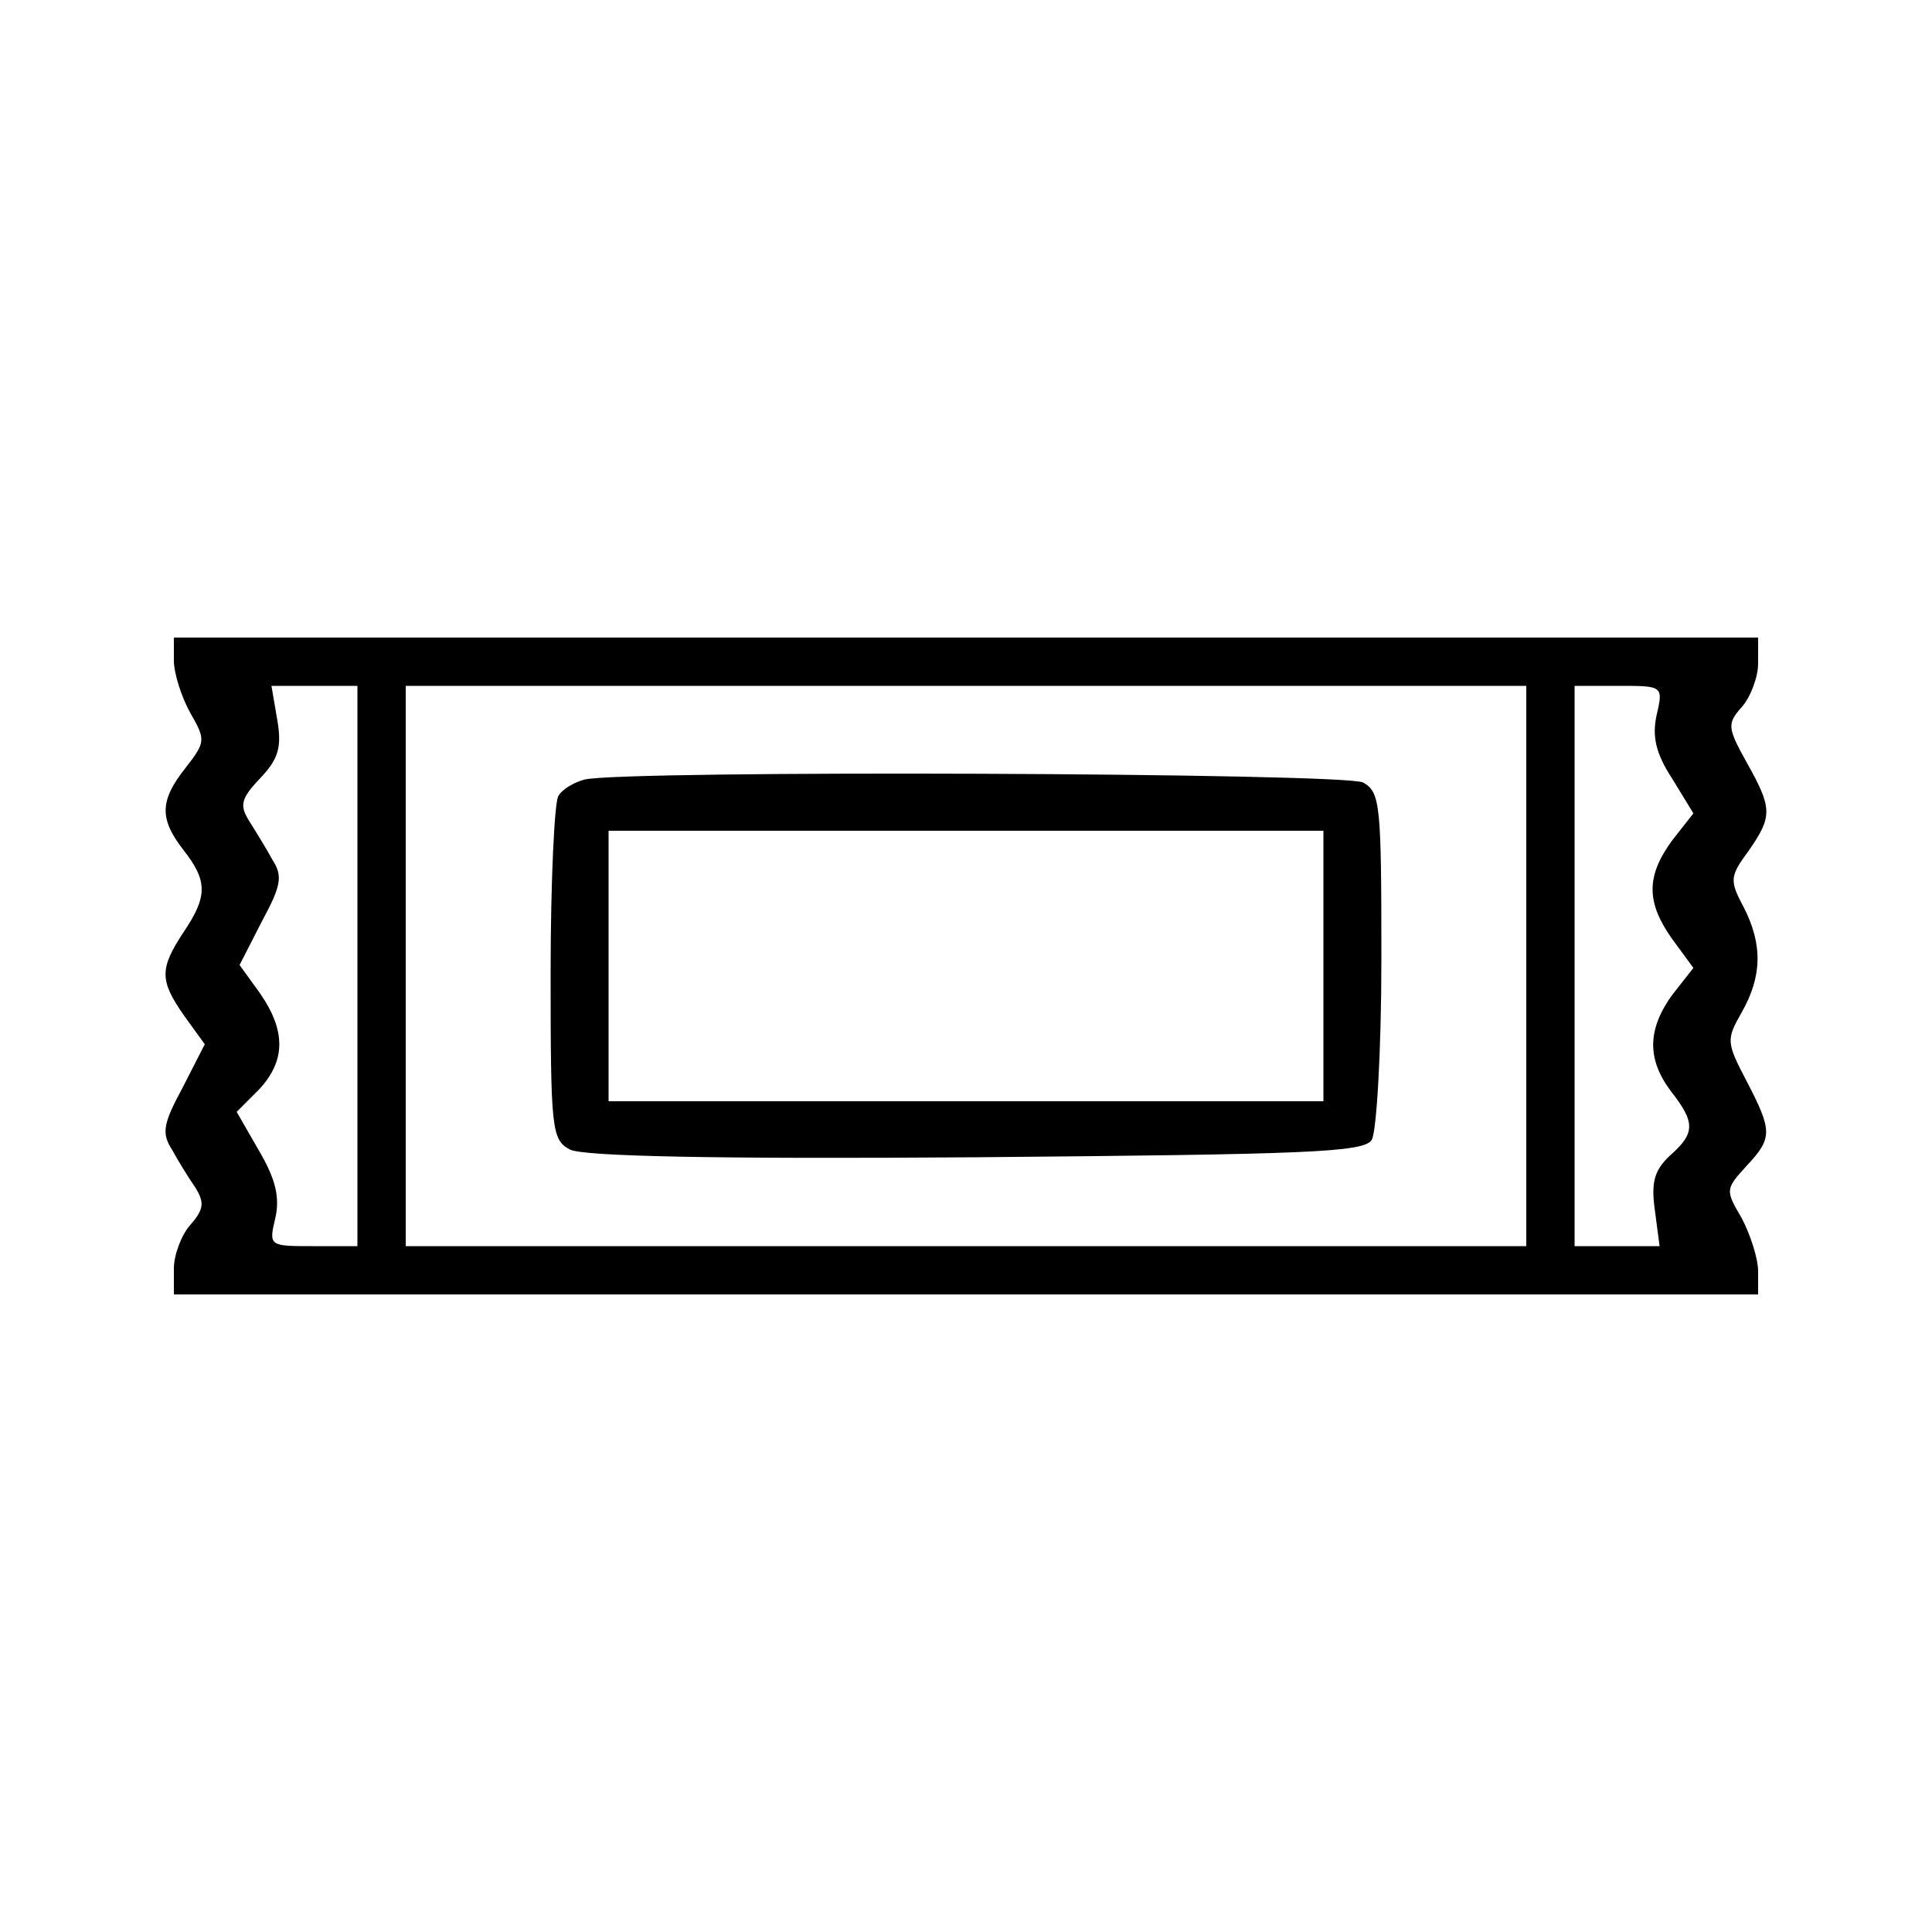 <?xml version="1.0" encoding="UTF-8" standalone="yes"?>
<svg version="1.0" xmlns="http://www.w3.org/2000/svg" width="200" height="200" viewBox="0 0 200 200" preserveAspectRatio="xMidYMid meet">
  <g transform="translate(0,200) scale(0.1,-0.1)" fill="#000000" stroke="none">
    <path d="M180 1316 c0 -13 8 -38 17 -54 16 -28 16 -30 -5 -57 -27 -34 -27 -53
-2 -85 25 -32 25 -48 0 -85 -25 -38 -25 -50 1 -87 l21 -29 -23 -45 c-20 -37
-22 -47 -11 -64 6 -11 17 -29 24 -39 10 -16 9 -23 -5 -39 -9 -10 -17 -31 -17
-45 l0 -27 820 0 820 0 0 24 c0 13 -8 38 -17 55 -17 29 -17 30 5 54 27 29 27
36 0 88 -21 40 -21 43 -5 71 21 37 22 70 2 109 -15 28 -14 32 5 58 25 36 25
44 -2 92 -20 36 -20 40 -5 57 9 10 17 31 17 45 l0 27 -820 0 -820 0 0 -24z
m190 -316 l0 -290 -46 0 c-45 0 -46 0 -39 29 5 22 0 41 -17 70 l-23 40 23 23
c28 30 28 61 1 100 l-21 29 23 45 c20 37 22 47 11 64 -6 11 -17 29 -24 40 -10
16 -9 23 11 44 19 20 23 32 18 61 l-6 35 45 0 44 0 0 -290z m1210 0 l0 -290
-580 0 -580 0 0 290 0 290 580 0 580 0 0 -290z m135 260 c-5 -22 -1 -40 16
-66 l22 -36 -22 -28 c-27 -37 -27 -64 0 -102 l22 -30 -22 -28 c-26 -36 -26
-67 -1 -100 25 -32 25 -43 -1 -66 -16 -15 -20 -27 -16 -56 l5 -38 -44 0 -44 0
0 290 0 290 46 0 c45 0 46 0 39 -30z"/>
    <path d="M605 1193 c-11 -3 -23 -10 -27 -17 -4 -6 -8 -88 -8 -183 0 -162 1
-173 20 -183 13 -7 150 -10 420 -8 343 3 402 5 410 18 5 8 10 92 10 187 0 160
-1 173 -19 183 -20 10 -765 13 -806 3z m765 -193 l0 -140 -370 0 -370 0 0 140
0 140 370 0 370 0 0 -140z"/>
  </g>
</svg>